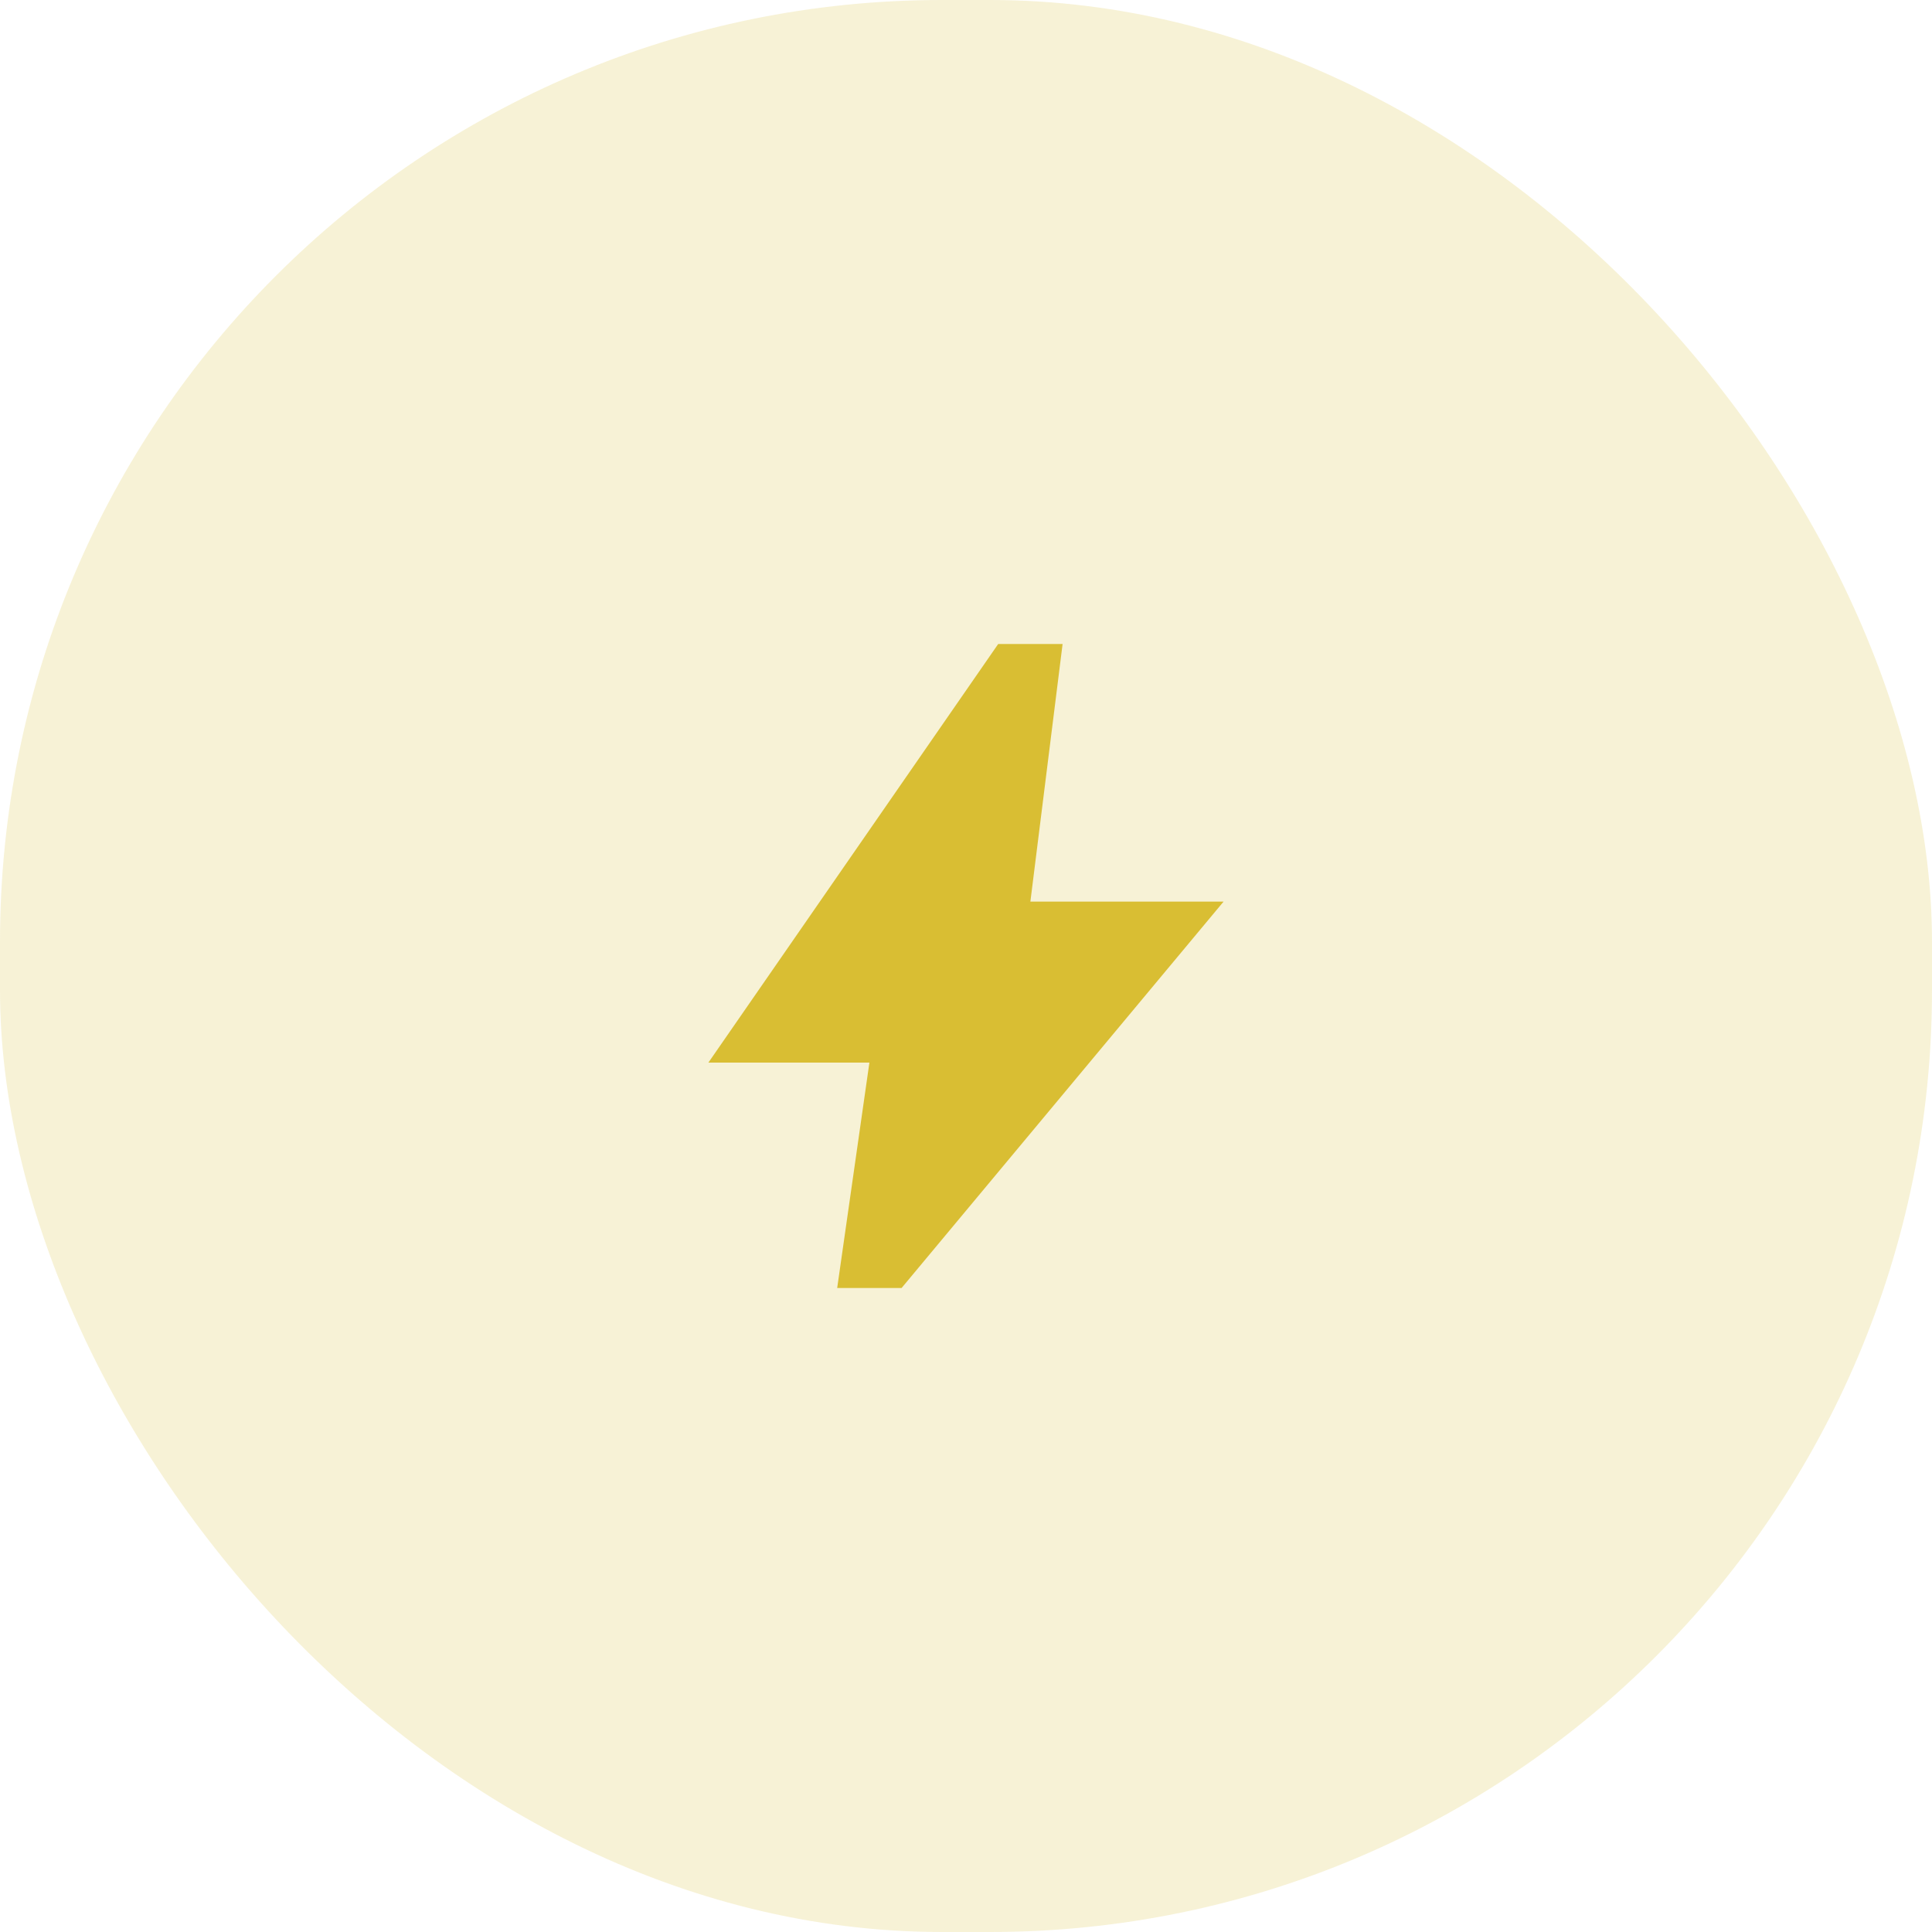 <svg width="80" height="80" viewBox="0 0 80 80" fill="none" xmlns="http://www.w3.org/2000/svg">
<rect width="80" height="80" rx="39" fill="#D9BE33" fill-opacity="0.2"/>
<mask id="mask0_191_507" style="mask-type:alpha" maskUnits="userSpaceOnUse" x="24" y="24" width="32" height="32">
<rect x="24" y="24" width="32" height="32" fill="#D9BE33"/>
</mask>
<g mask="url(#mask0_191_507)">
<path d="M34.666 53.333L36 44H29.333L41.333 26.667H44L42.666 37.333H50.666L37.333 53.333H34.666Z" fill="#D9BE33"/>
</g>
</svg>
